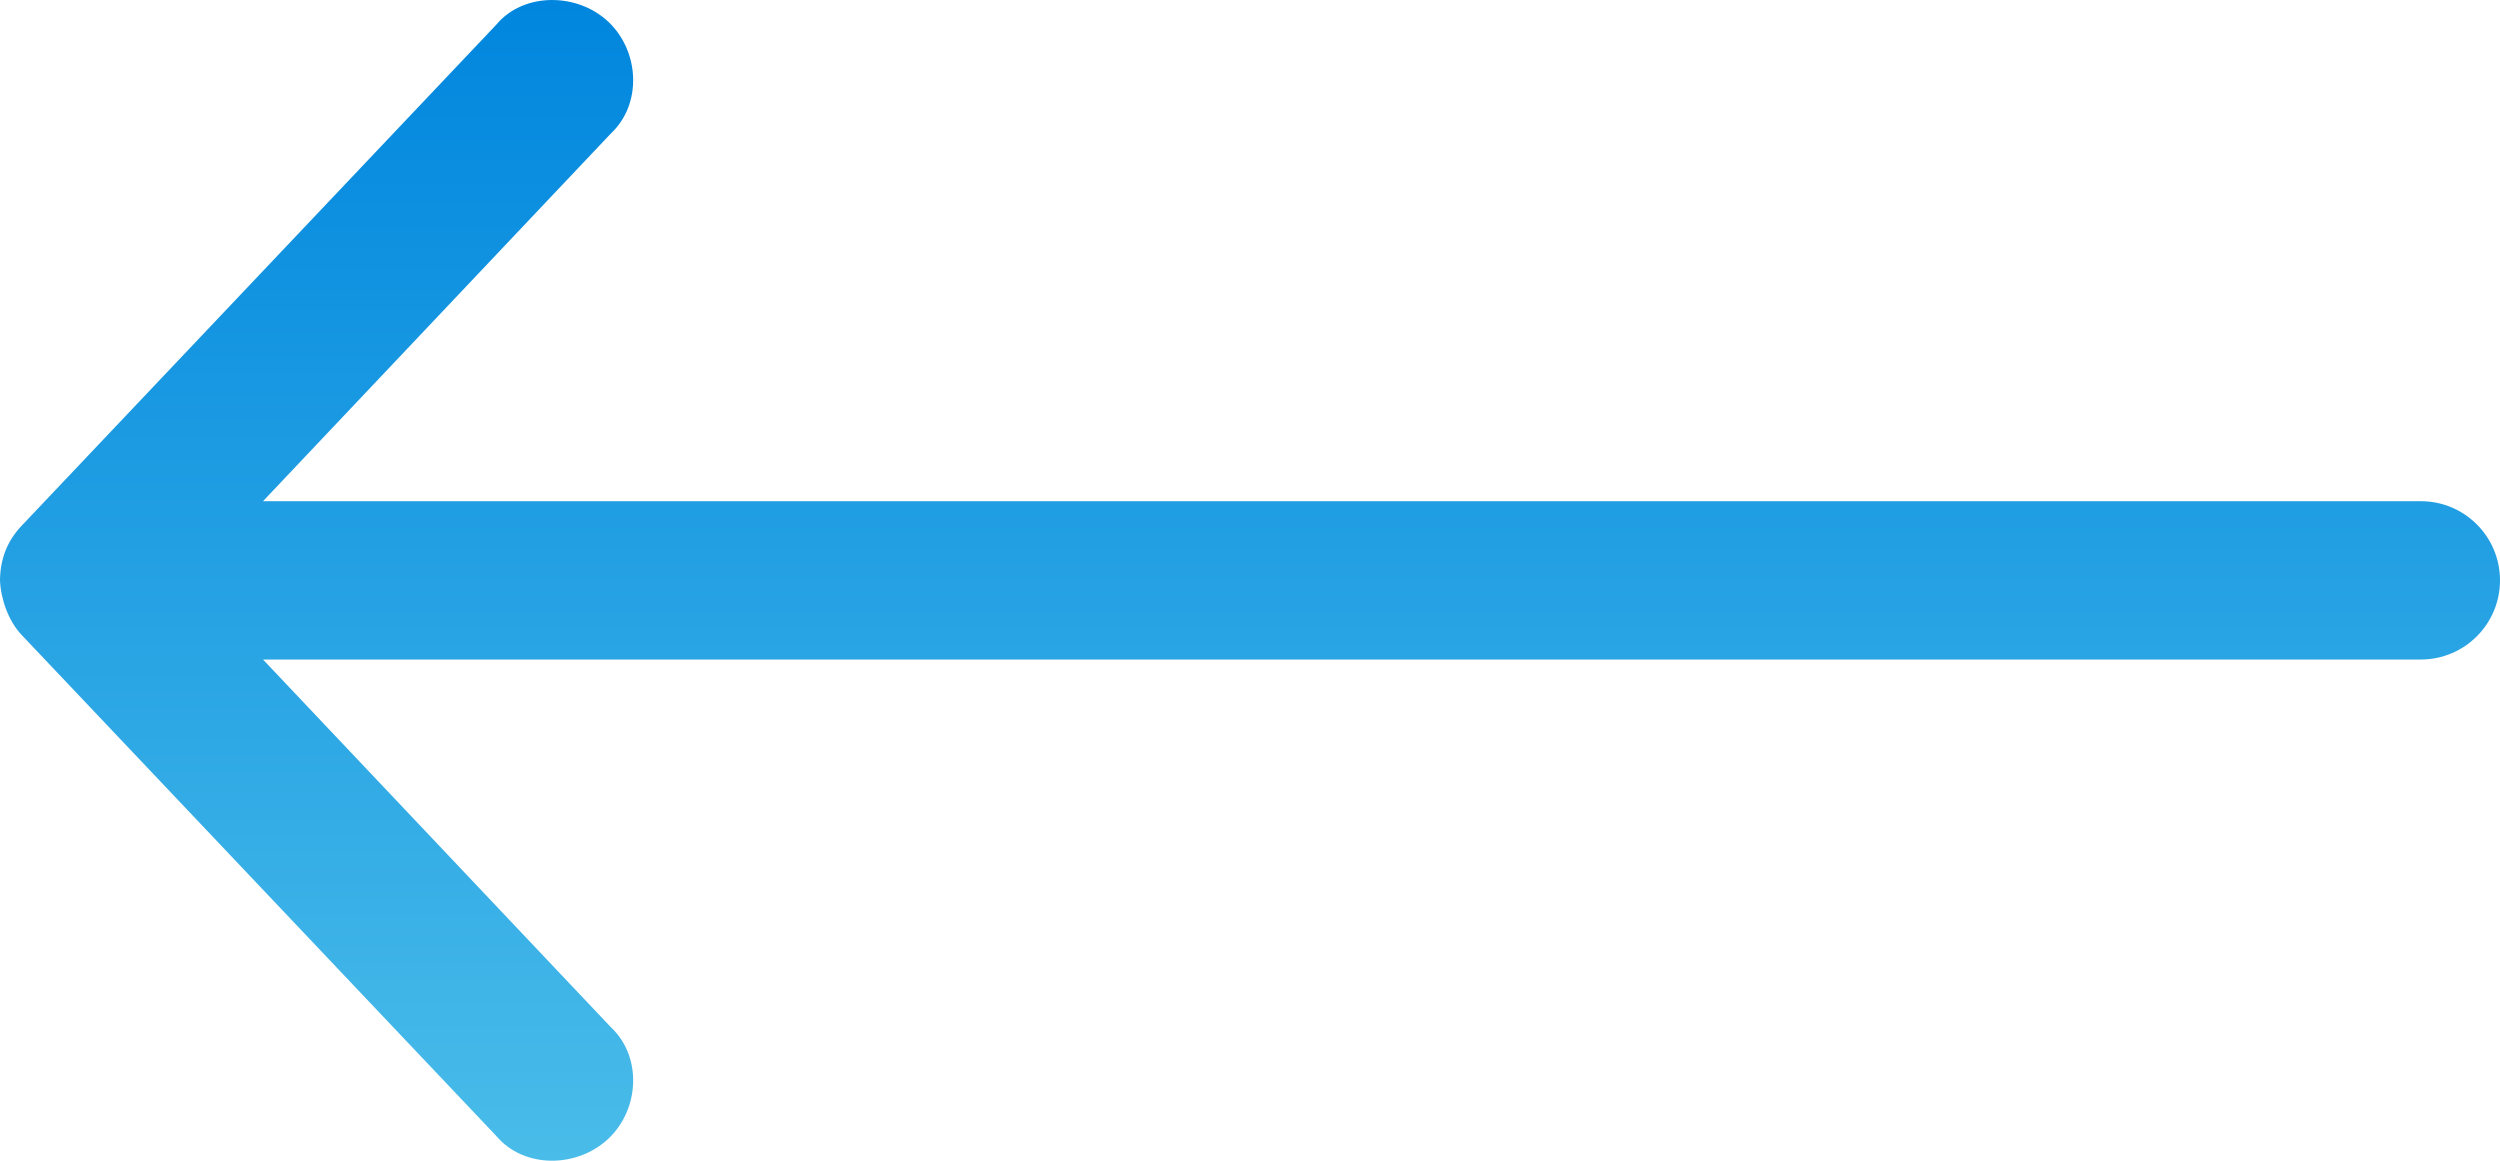 <svg width="56" height="26" viewBox="0 0 56 26" fill="none" xmlns="http://www.w3.org/2000/svg">
<path d="M0 13C0.017 13.422 0.191 13.911 0.481 14.219L11.117 25.446C11.738 26.182 12.932 26.167 13.631 25.504C14.329 24.841 14.386 23.667 13.683 23.009L5.891 14.773L54.227 14.773C55.206 14.773 56 13.979 56 13C56 12.021 55.206 11.227 54.227 11.227L5.891 11.227L13.683 2.991C14.386 2.333 14.329 1.154 13.63 0.491C12.932 -0.172 11.72 -0.175 11.116 0.554L0.48 11.781C0.157 12.125 0.005 12.526 0 13Z" fill="url(#paint0_linear_3495_10519)"/>
<defs>
<linearGradient id="paint0_linear_3495_10519" x1="13" y1="-3.19093e-06" x2="13" y2="26" gradientUnits="userSpaceOnUse">
<stop stop-color="#0086DE"/>
<stop offset="1" stop-color="#49BCE9"/>
</linearGradient>
</defs>
</svg>
